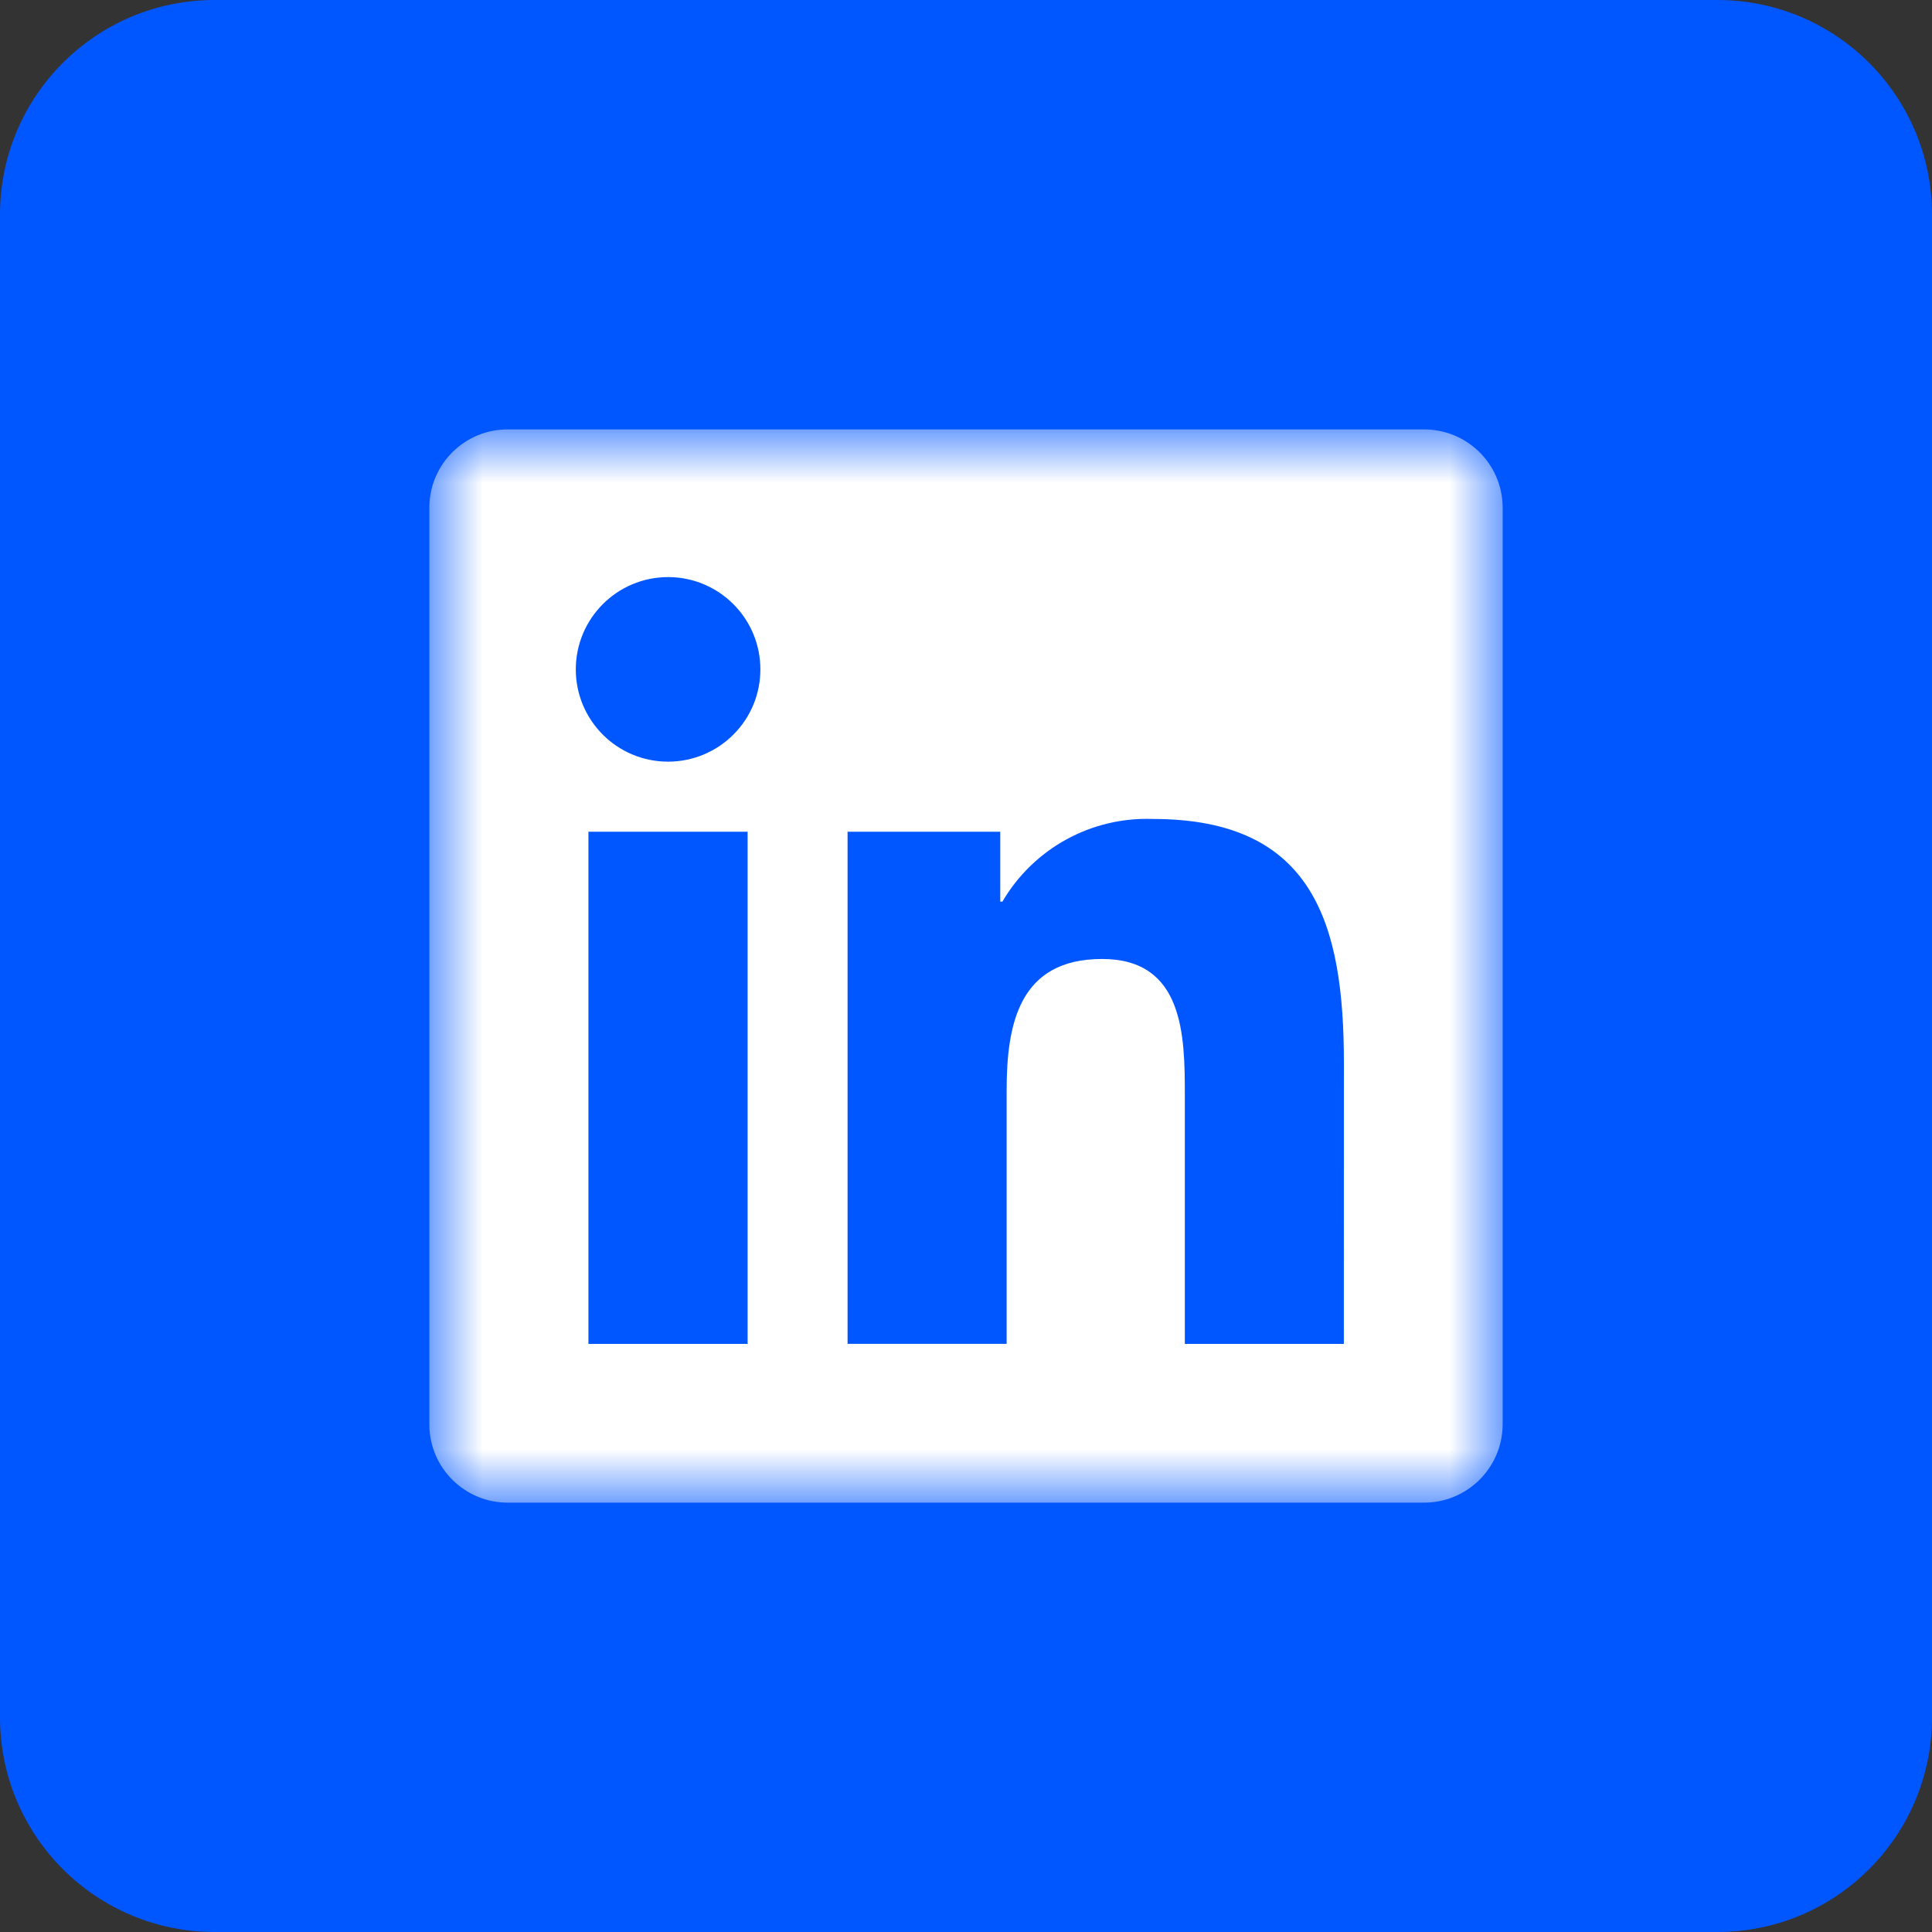 <svg width="30" height="30" viewBox="0 0 30 30" fill="none" xmlns="http://www.w3.org/2000/svg">
<rect x="0" y="0" width="30" height="30" fill="#333333" stroke="none"/>
<path d="M26.667 0H3.333C1.492 0 0 1.492 0 3.333V26.667C0 28.508 1.492 30 3.333 30H26.667C28.508 30 30 28.508 30 26.667V3.333C30 1.492 28.508 0 26.667 0Z" fill="#0157FF"/>
<mask id="mask0_7_7446" style="mask-type:luminance" maskUnits="userSpaceOnUse" x="6" y="6" width="18" height="18">
<path d="M23.333 6.667H6.667V23.333H23.333V6.667Z" fill="white"/>
</mask>
<g mask="url(#mask0_7_7446)">
<path d="M20.867 20.868H18.398V17C18.398 16.078 18.381 14.891 17.113 14.891C15.827 14.891 15.631 15.896 15.631 16.933V20.867H13.161V12.915H15.532V14.001H15.565C16.048 13.175 16.947 12.681 17.904 12.717C20.407 12.717 20.868 14.363 20.868 16.505L20.867 20.868ZM10.375 11.827C9.583 11.828 8.941 11.186 8.941 10.395C8.941 9.603 9.583 8.961 10.374 8.961C11.166 8.961 11.807 9.603 11.807 10.394C11.808 10.774 11.657 11.139 11.388 11.407C11.119 11.676 10.755 11.827 10.375 11.827ZM11.609 20.868H9.137V12.915H11.609V20.868ZM22.098 6.668H7.896C7.225 6.66 6.675 7.198 6.667 7.869V22.13C6.674 22.802 7.225 23.34 7.896 23.333H22.098C22.771 23.341 23.324 22.803 23.333 22.13V7.868C23.324 7.196 22.771 6.659 22.098 6.668Z" fill="white"/>
</g>
</svg>
